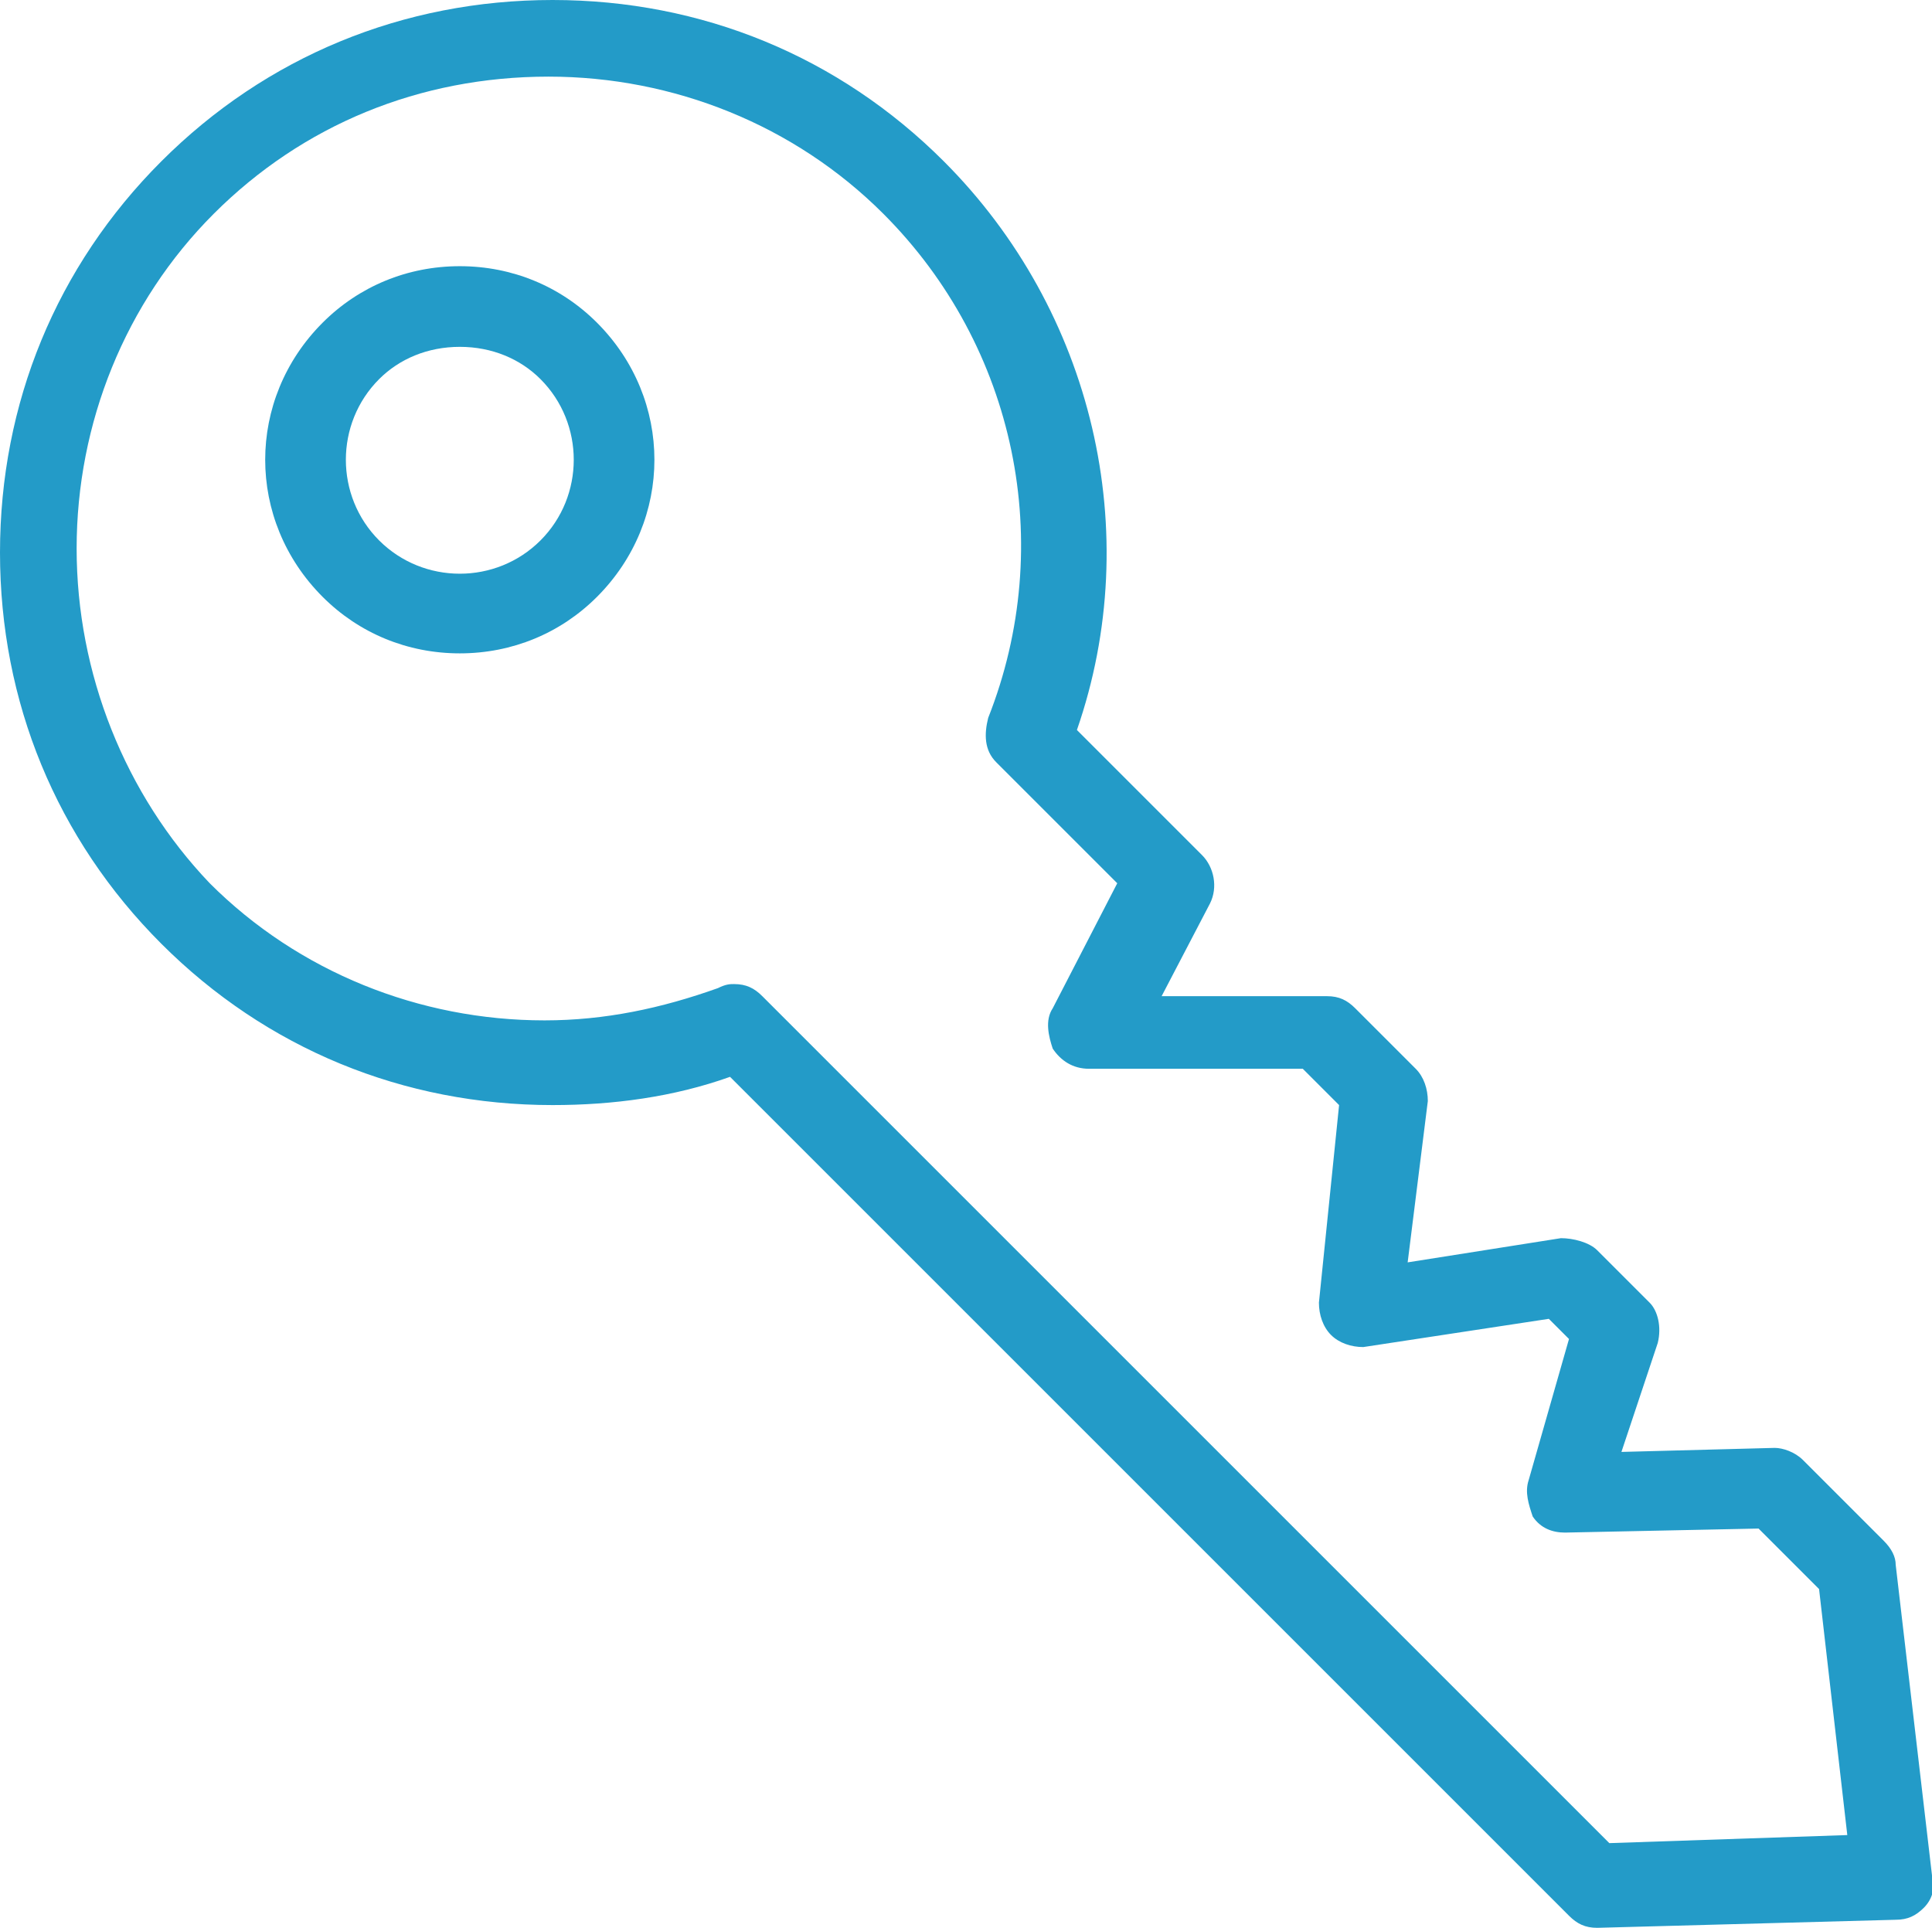 <?xml version="1.0" encoding="utf-8"?>
<!-- Generator: Adobe Illustrator 21.0.0, SVG Export Plug-In . SVG Version: 6.00 Build 0)  -->
<svg version="1.1" id="Слой_1" xmlns="http://www.w3.org/2000/svg" xmlns:xlink="http://www.w3.org/1999/xlink" x="0px" y="0px"
	 viewBox="0 0 47.9 47.8" style="enable-background:new 0 0 47.9 47.8;" xml:space="preserve">
<style type="text/css">
	.st0{fill:#239BC8;}
</style>
<g>
	<path class="st0" d="M11.4,6.6C10.1,6.6,8.9,7.1,8,8c-1.9,1.9-1.9,4.9,0,6.8c0.9,0.9,2.1,1.4,3.4,1.4s2.5-0.5,3.4-1.4
		c1.9-1.9,1.9-4.9,0-6.8C13.9,7.1,12.7,6.6,11.4,6.6z M13.4,13.4c-1.1,1.1-2.9,1.1-4,0s-1.1-2.9,0-4c0.5-0.5,1.2-0.8,2-0.8
		s1.5,0.3,2,0.8C14.5,10.5,14.5,12.3,13.4,13.4z"/>
	<path class="st0" d="M47,38.8c0-0.2-0.1-0.4-0.3-0.6l-2-2c-0.2-0.2-0.5-0.3-0.7-0.3L40.2,36l0.9-2.7c0.1-0.4,0-0.8-0.2-1L39.6,31
		c-0.2-0.2-0.6-0.3-0.9-0.3l-3.8,0.6l0.5-4c0-0.3-0.1-0.6-0.3-0.8L33.6,25c-0.2-0.2-0.4-0.3-0.7-0.3h-4.1l1.2-2.3
		c0.2-0.4,0.1-0.9-0.2-1.2l-3.1-3.1c1.7-4.9,0.4-10.4-3.3-14.1c-2.6-2.6-6-4-9.7-4S6.6,1.4,4,4s-4,6-4,9.7s1.4,7.1,4,9.7s6,4,9.7,4
		c1.5,0,3-0.2,4.4-0.7l20.8,20.8c0.2,0.2,0.4,0.3,0.7,0.3l0,0l7.4-0.2c0.3,0,0.5-0.1,0.7-0.3c0.2-0.2,0.3-0.5,0.2-0.8L47,38.8z
		 M39.9,45.7l-21-21c-0.2-0.2-0.4-0.3-0.7-0.3c-0.1,0-0.2,0-0.4,0.1c-1.4,0.5-2.8,0.8-4.3,0.8c-3.1,0-6.1-1.2-8.3-3.4
		c-2.1-2.2-3.3-5.2-3.3-8.3s1.2-6.1,3.4-8.3s5.1-3.4,8.3-3.4c3.1,0,6.1,1.2,8.3,3.4c3.3,3.3,4.3,8.2,2.6,12.5
		c-0.1,0.4-0.1,0.8,0.2,1.1l3,3L26.1,25c-0.2,0.3-0.1,0.7,0,1c0.2,0.3,0.5,0.5,0.9,0.5h5.3l0.9,0.9l-0.5,4.9c0,0.3,0.1,0.6,0.3,0.8
		c0.2,0.2,0.5,0.3,0.8,0.3l4.6-0.7l0.5,0.5l-1,3.5c-0.1,0.3,0,0.6,0.1,0.9c0.2,0.3,0.5,0.4,0.8,0.4l4.8-0.1l1.5,1.5l0.7,6.1
		L39.9,45.7z"/>
</g>
</svg>
